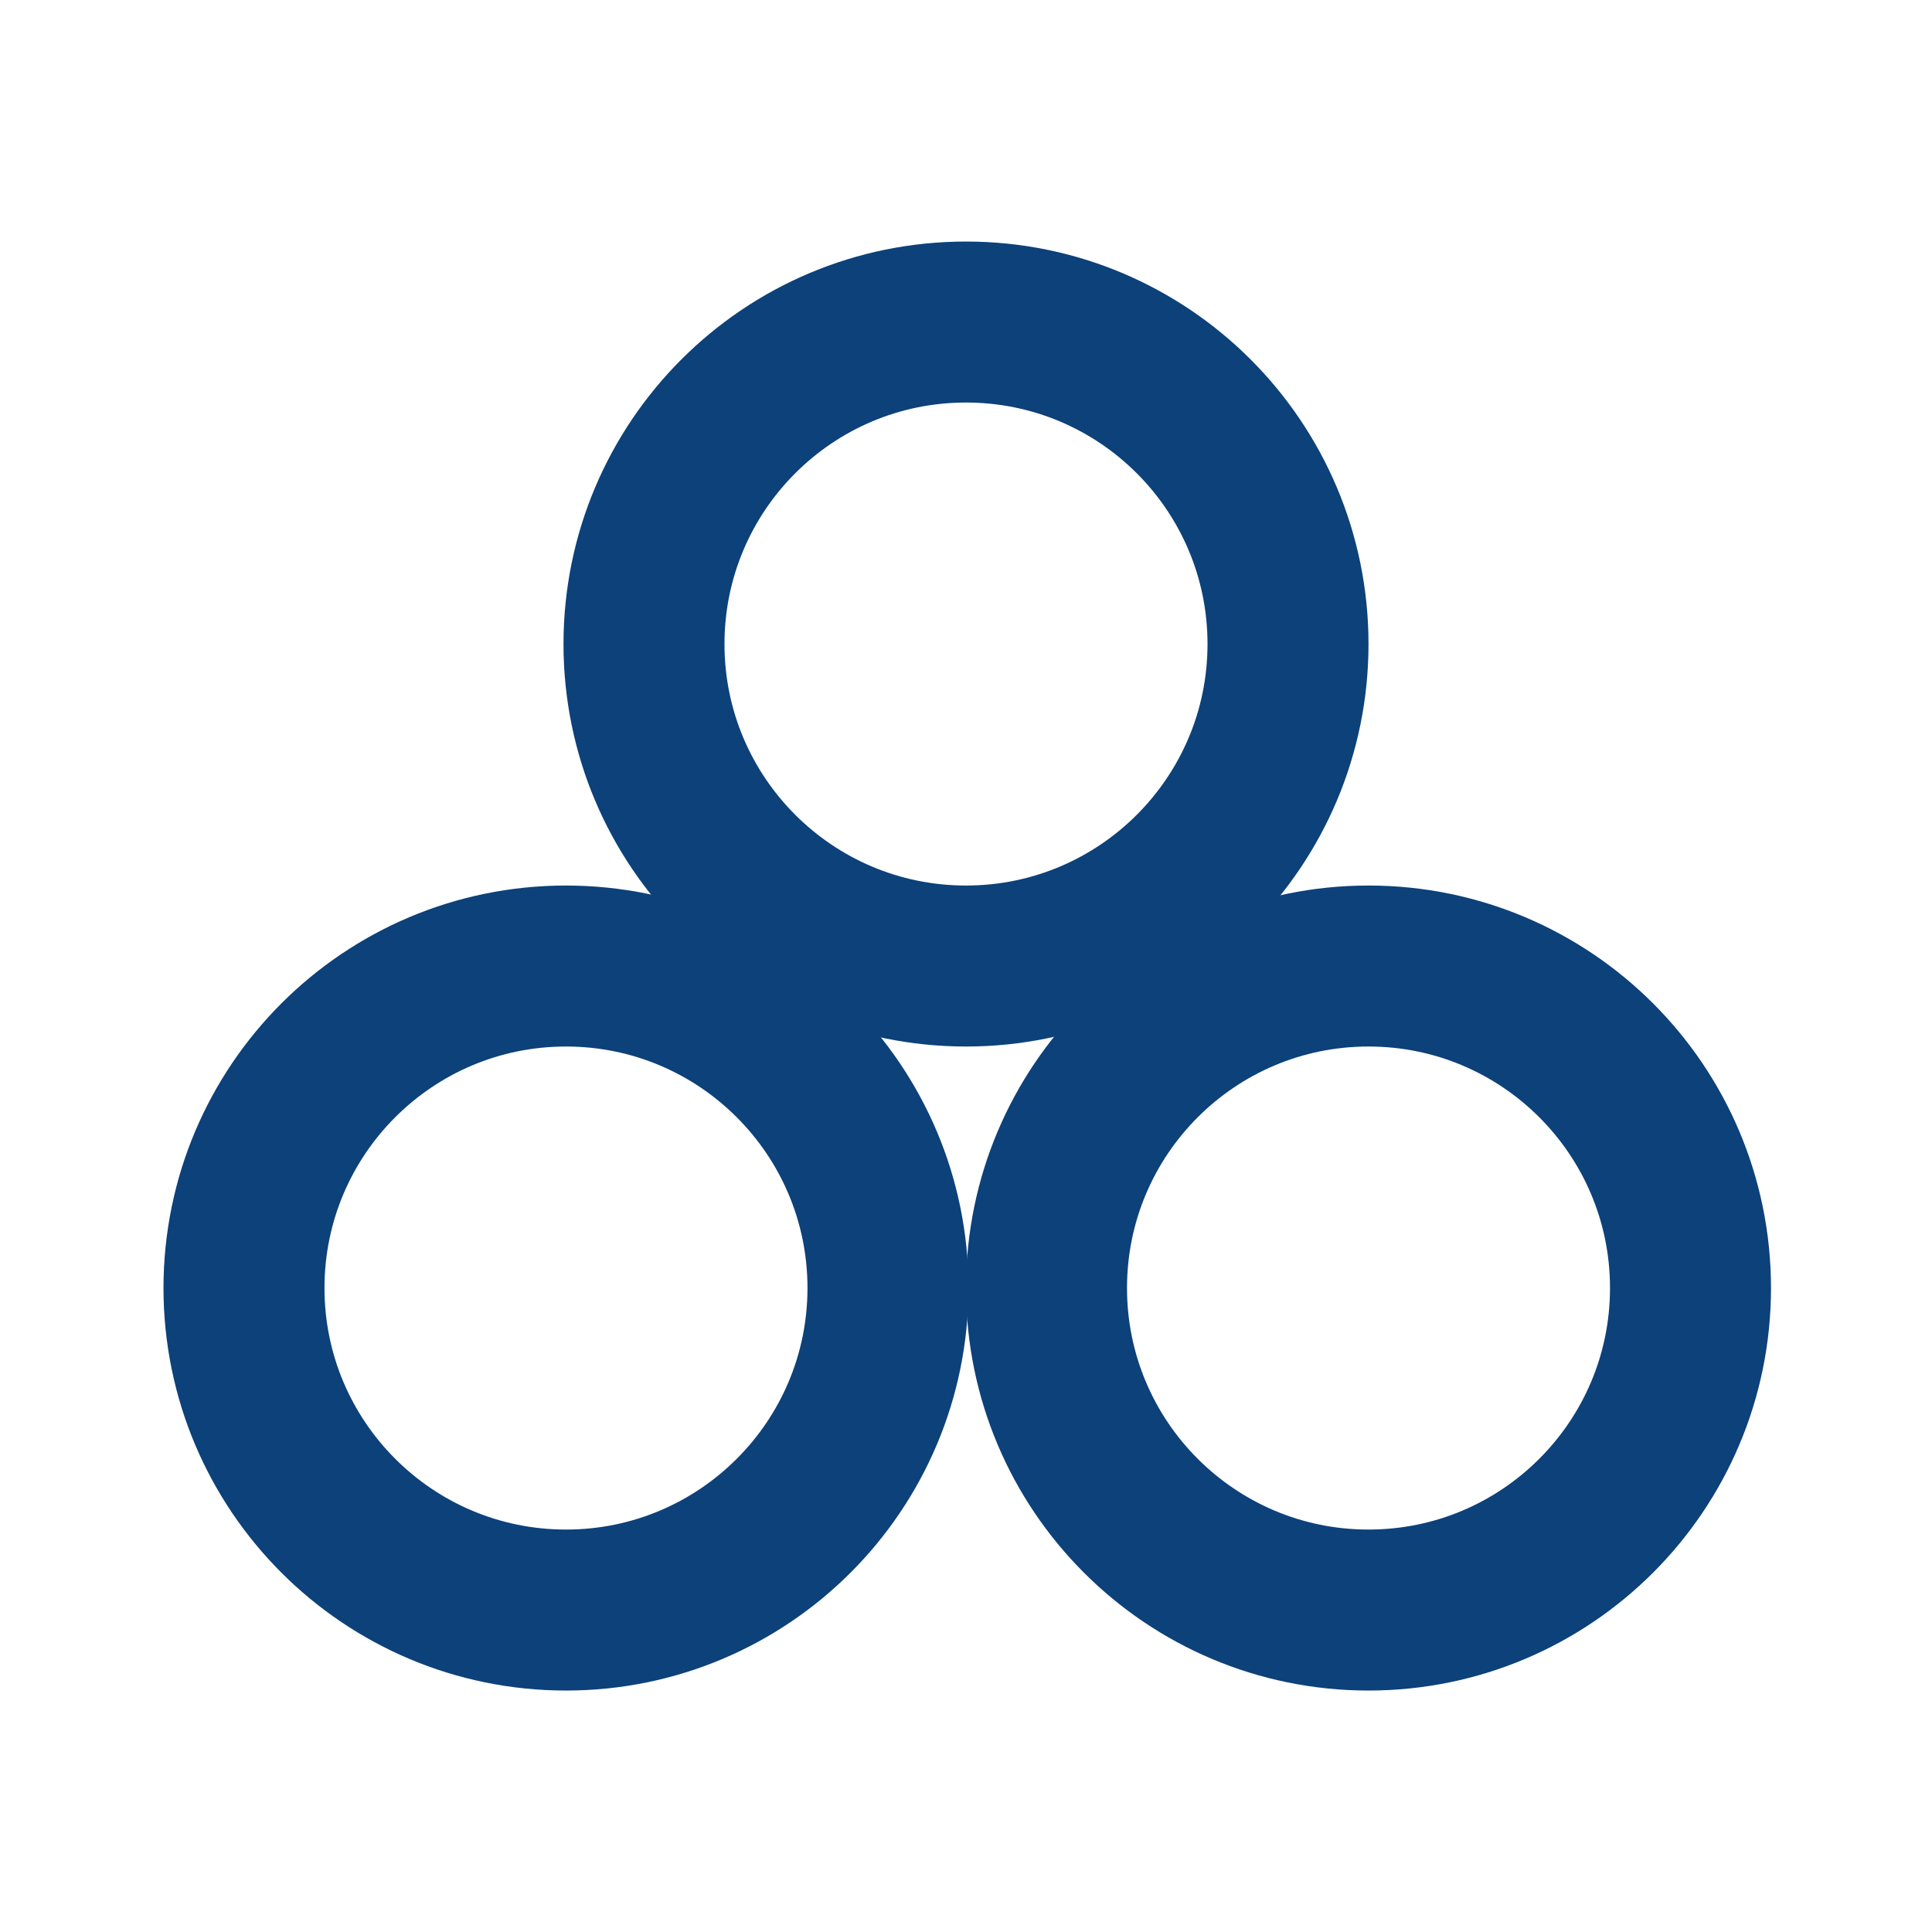 <?xml version="1.0" encoding="UTF-8"?> <svg xmlns="http://www.w3.org/2000/svg" width="70" height="70" viewBox="0 0 70 70" fill="none"><path d="M32.173 46.668C32.173 53.111 26.95 58.335 20.507 58.335C14.063 58.335 8.84 53.111 8.84 46.668C8.84 40.225 14.063 35.001 20.507 35.001C26.95 35.001 32.173 40.225 32.173 46.668Z" stroke="#0C417A" stroke-width="5.833" stroke-linecap="round" stroke-linejoin="round"></path><path d="M61.25 46.668C61.25 53.111 56.027 58.335 49.583 58.335C43.14 58.335 37.917 53.111 37.917 46.668C37.917 40.225 43.14 35.001 49.583 35.001C56.027 35.001 61.25 40.225 61.25 46.668Z" stroke="#0C417A" stroke-width="5.833" stroke-linecap="round" stroke-linejoin="round"></path><path d="M46.667 23.335C46.667 29.778 41.443 35.001 35 35.001C28.557 35.001 23.333 29.778 23.333 23.335C23.333 16.891 28.557 11.668 35 11.668C41.443 11.668 46.667 16.891 46.667 23.335Z" stroke="#0C417A" stroke-width="5.833" stroke-linecap="round" stroke-linejoin="round"></path></svg> 